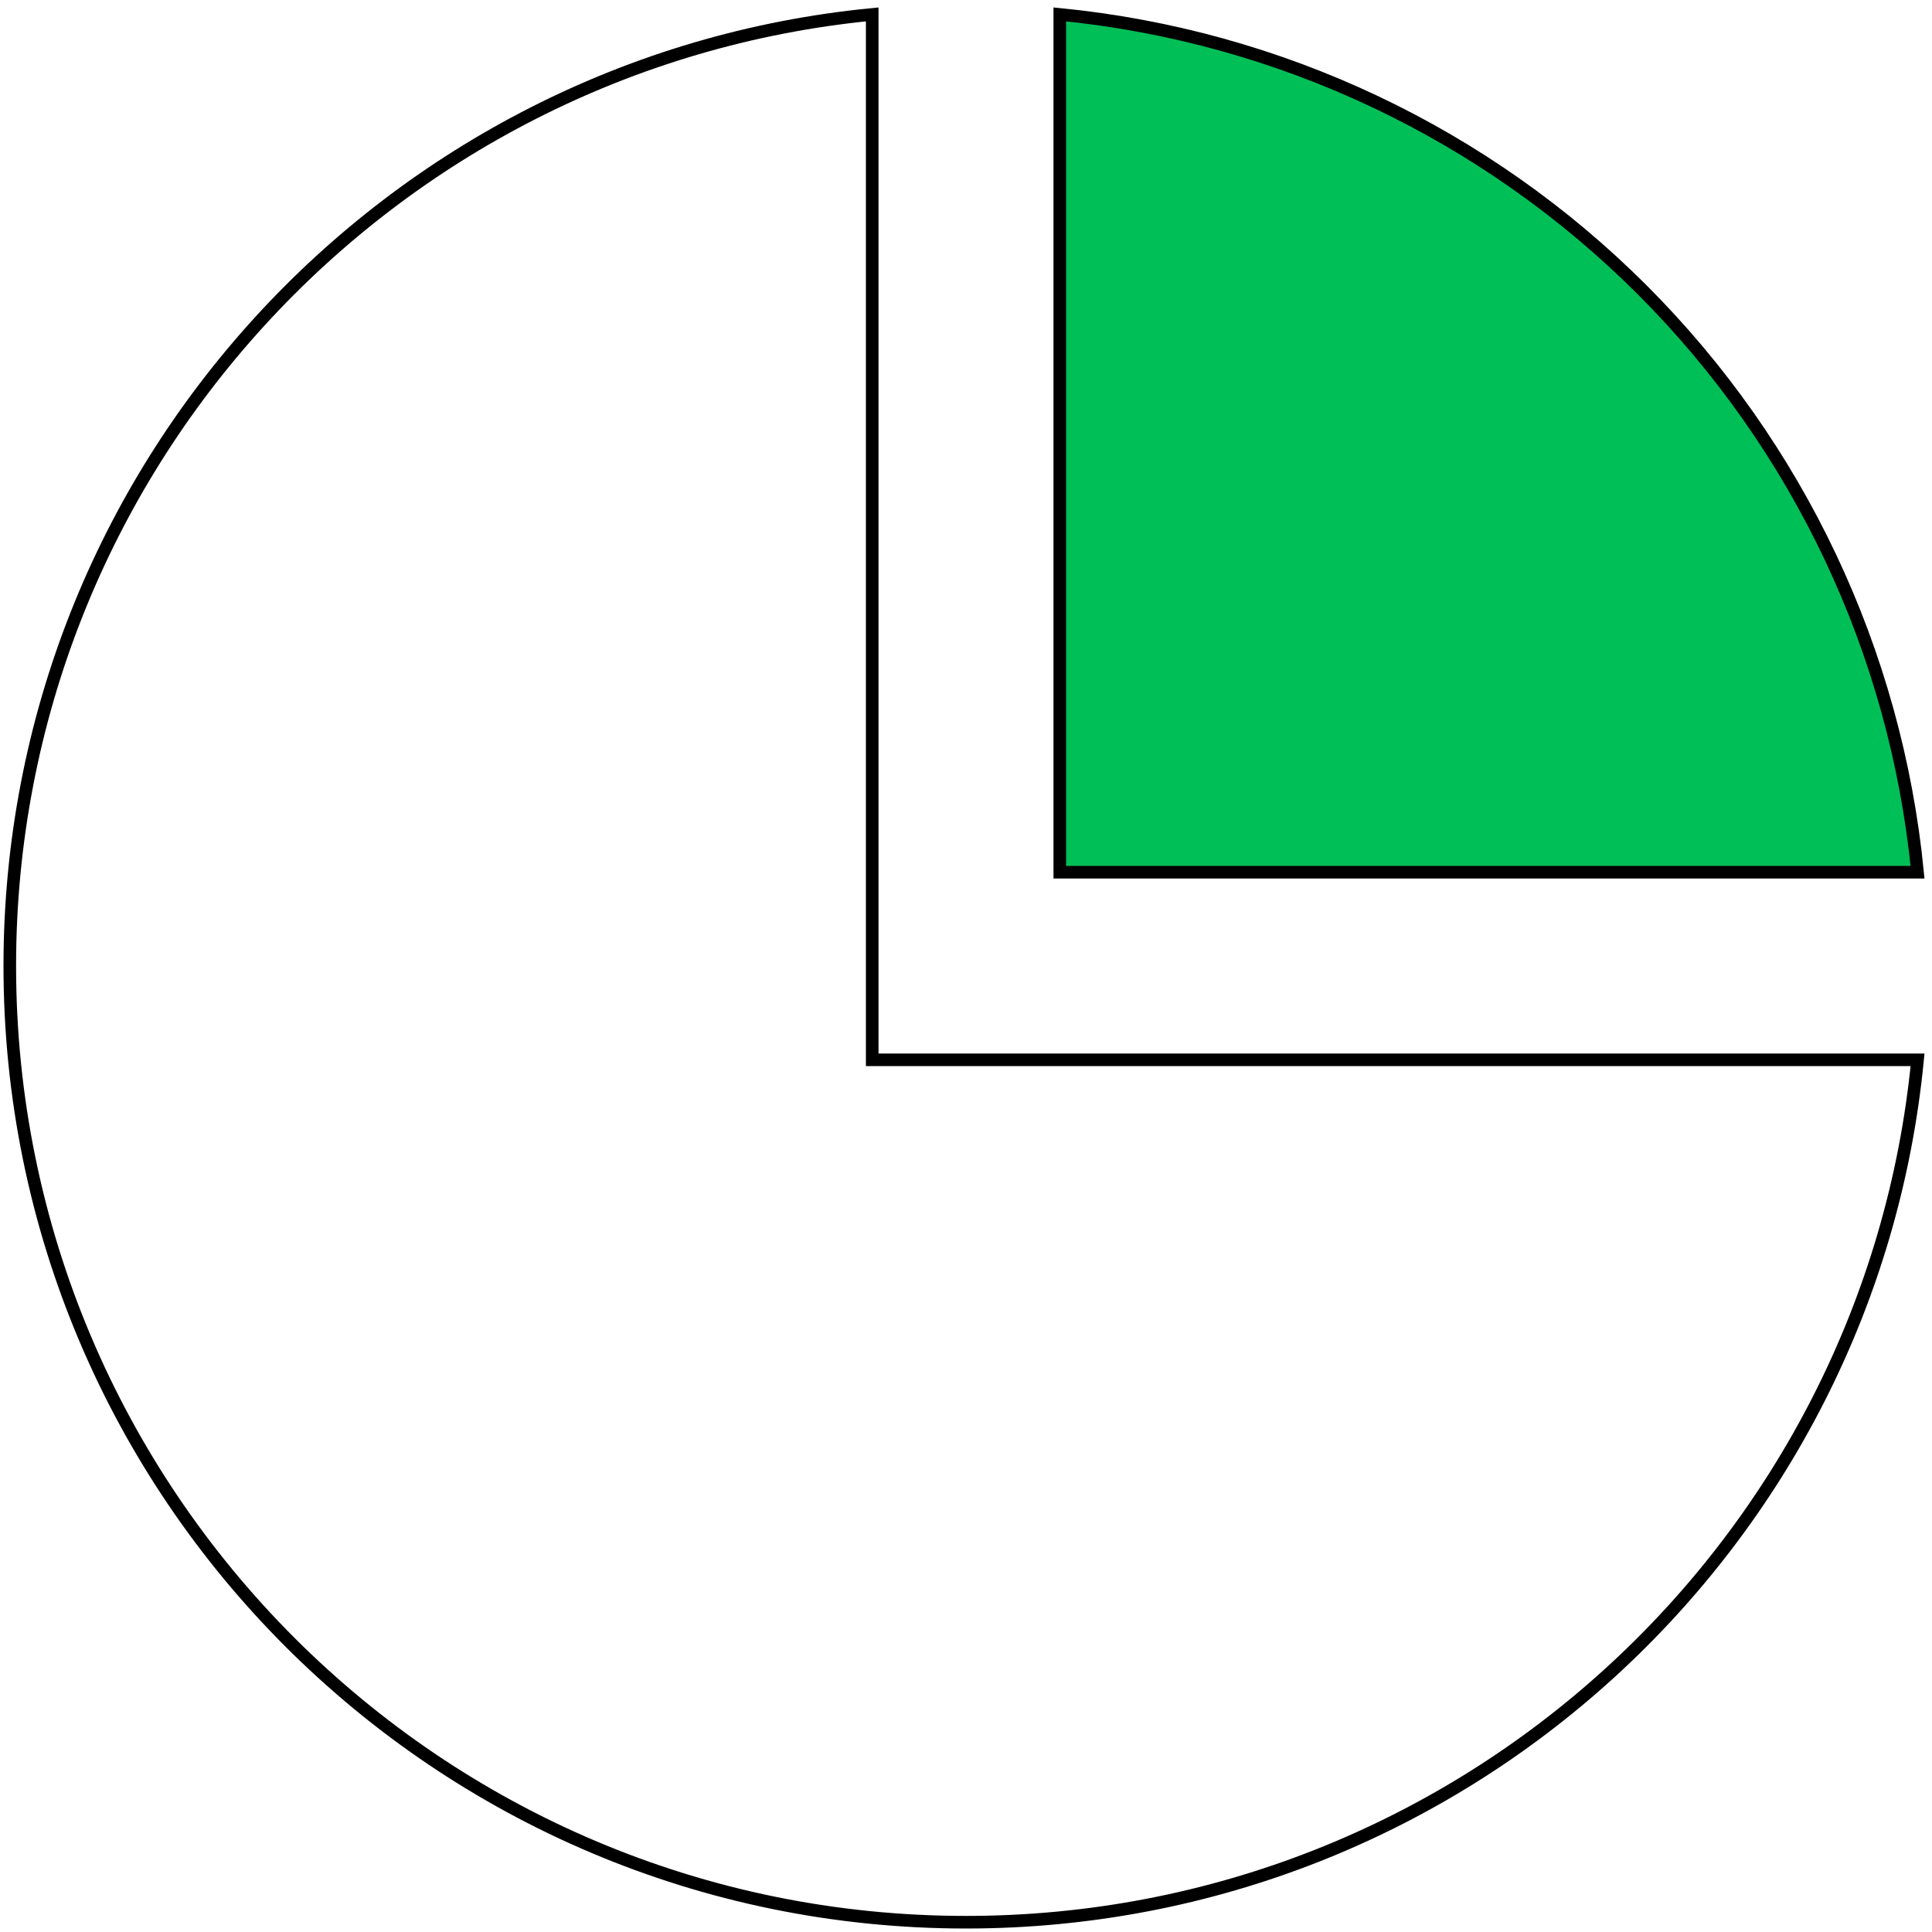 <svg width="46" height="46" viewBox="0 0 46 46" fill="none" xmlns="http://www.w3.org/2000/svg">
<path d="M25.233 0.343C30.473 0.859 35.374 3.175 39.1 6.901C42.825 10.626 45.14 15.527 45.656 20.767H25.233V0.343Z" fill="#01BF57" stroke="black" stroke-width="0.3"/>
<path d="M20.767 25.234H45.656C44.534 36.76 34.82 45.767 23 45.767C10.427 45.767 0.234 35.574 0.233 23C0.233 11.18 9.242 1.465 20.767 0.343V25.234Z" stroke="black" stroke-width="0.3"/>
</svg>

